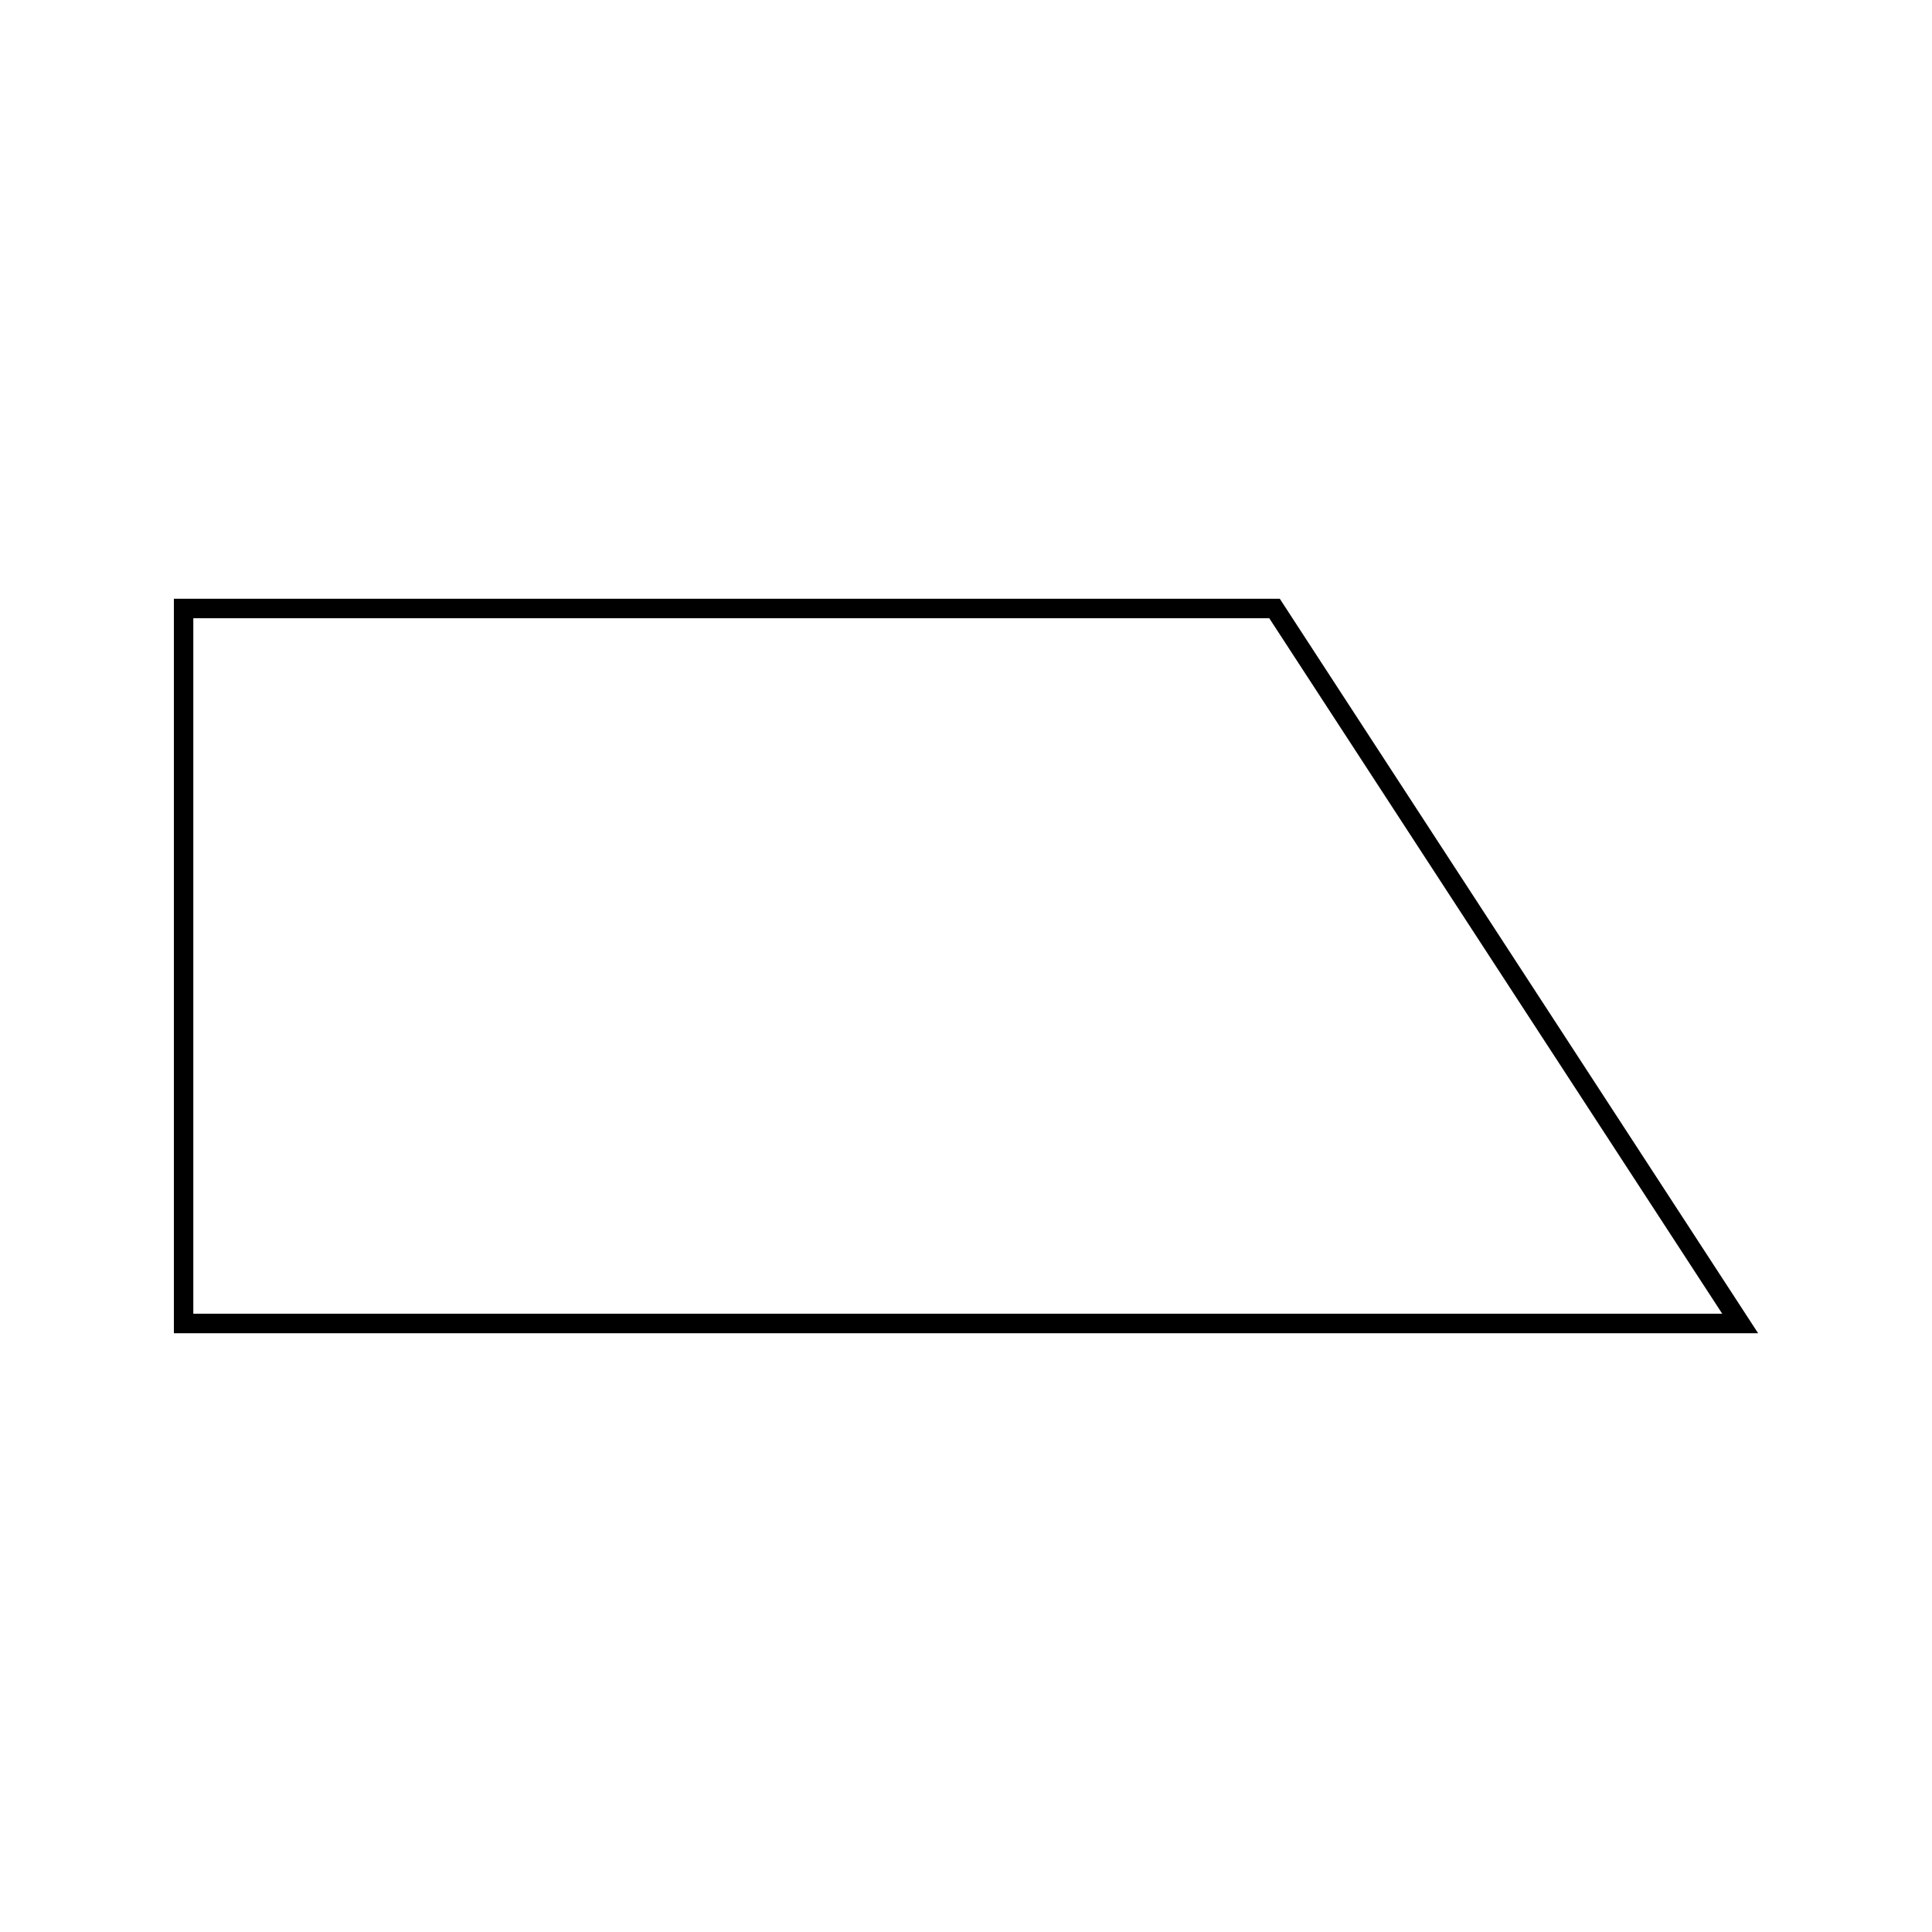 <?xml version="1.0" encoding="UTF-8"?>
<!-- Uploaded to: SVG Repo, www.svgrepo.com, Generator: SVG Repo Mixer Tools -->
<svg fill="#000000" width="800px" height="800px" version="1.1" viewBox="144 144 512 512" xmlns="http://www.w3.org/2000/svg">
 <path d="m483.93 303.86-0.762-1.176h-293.09v194.63h419.84zm-288.7 3.981h285.14l120.04 184.31h-405.18z"/>
</svg>